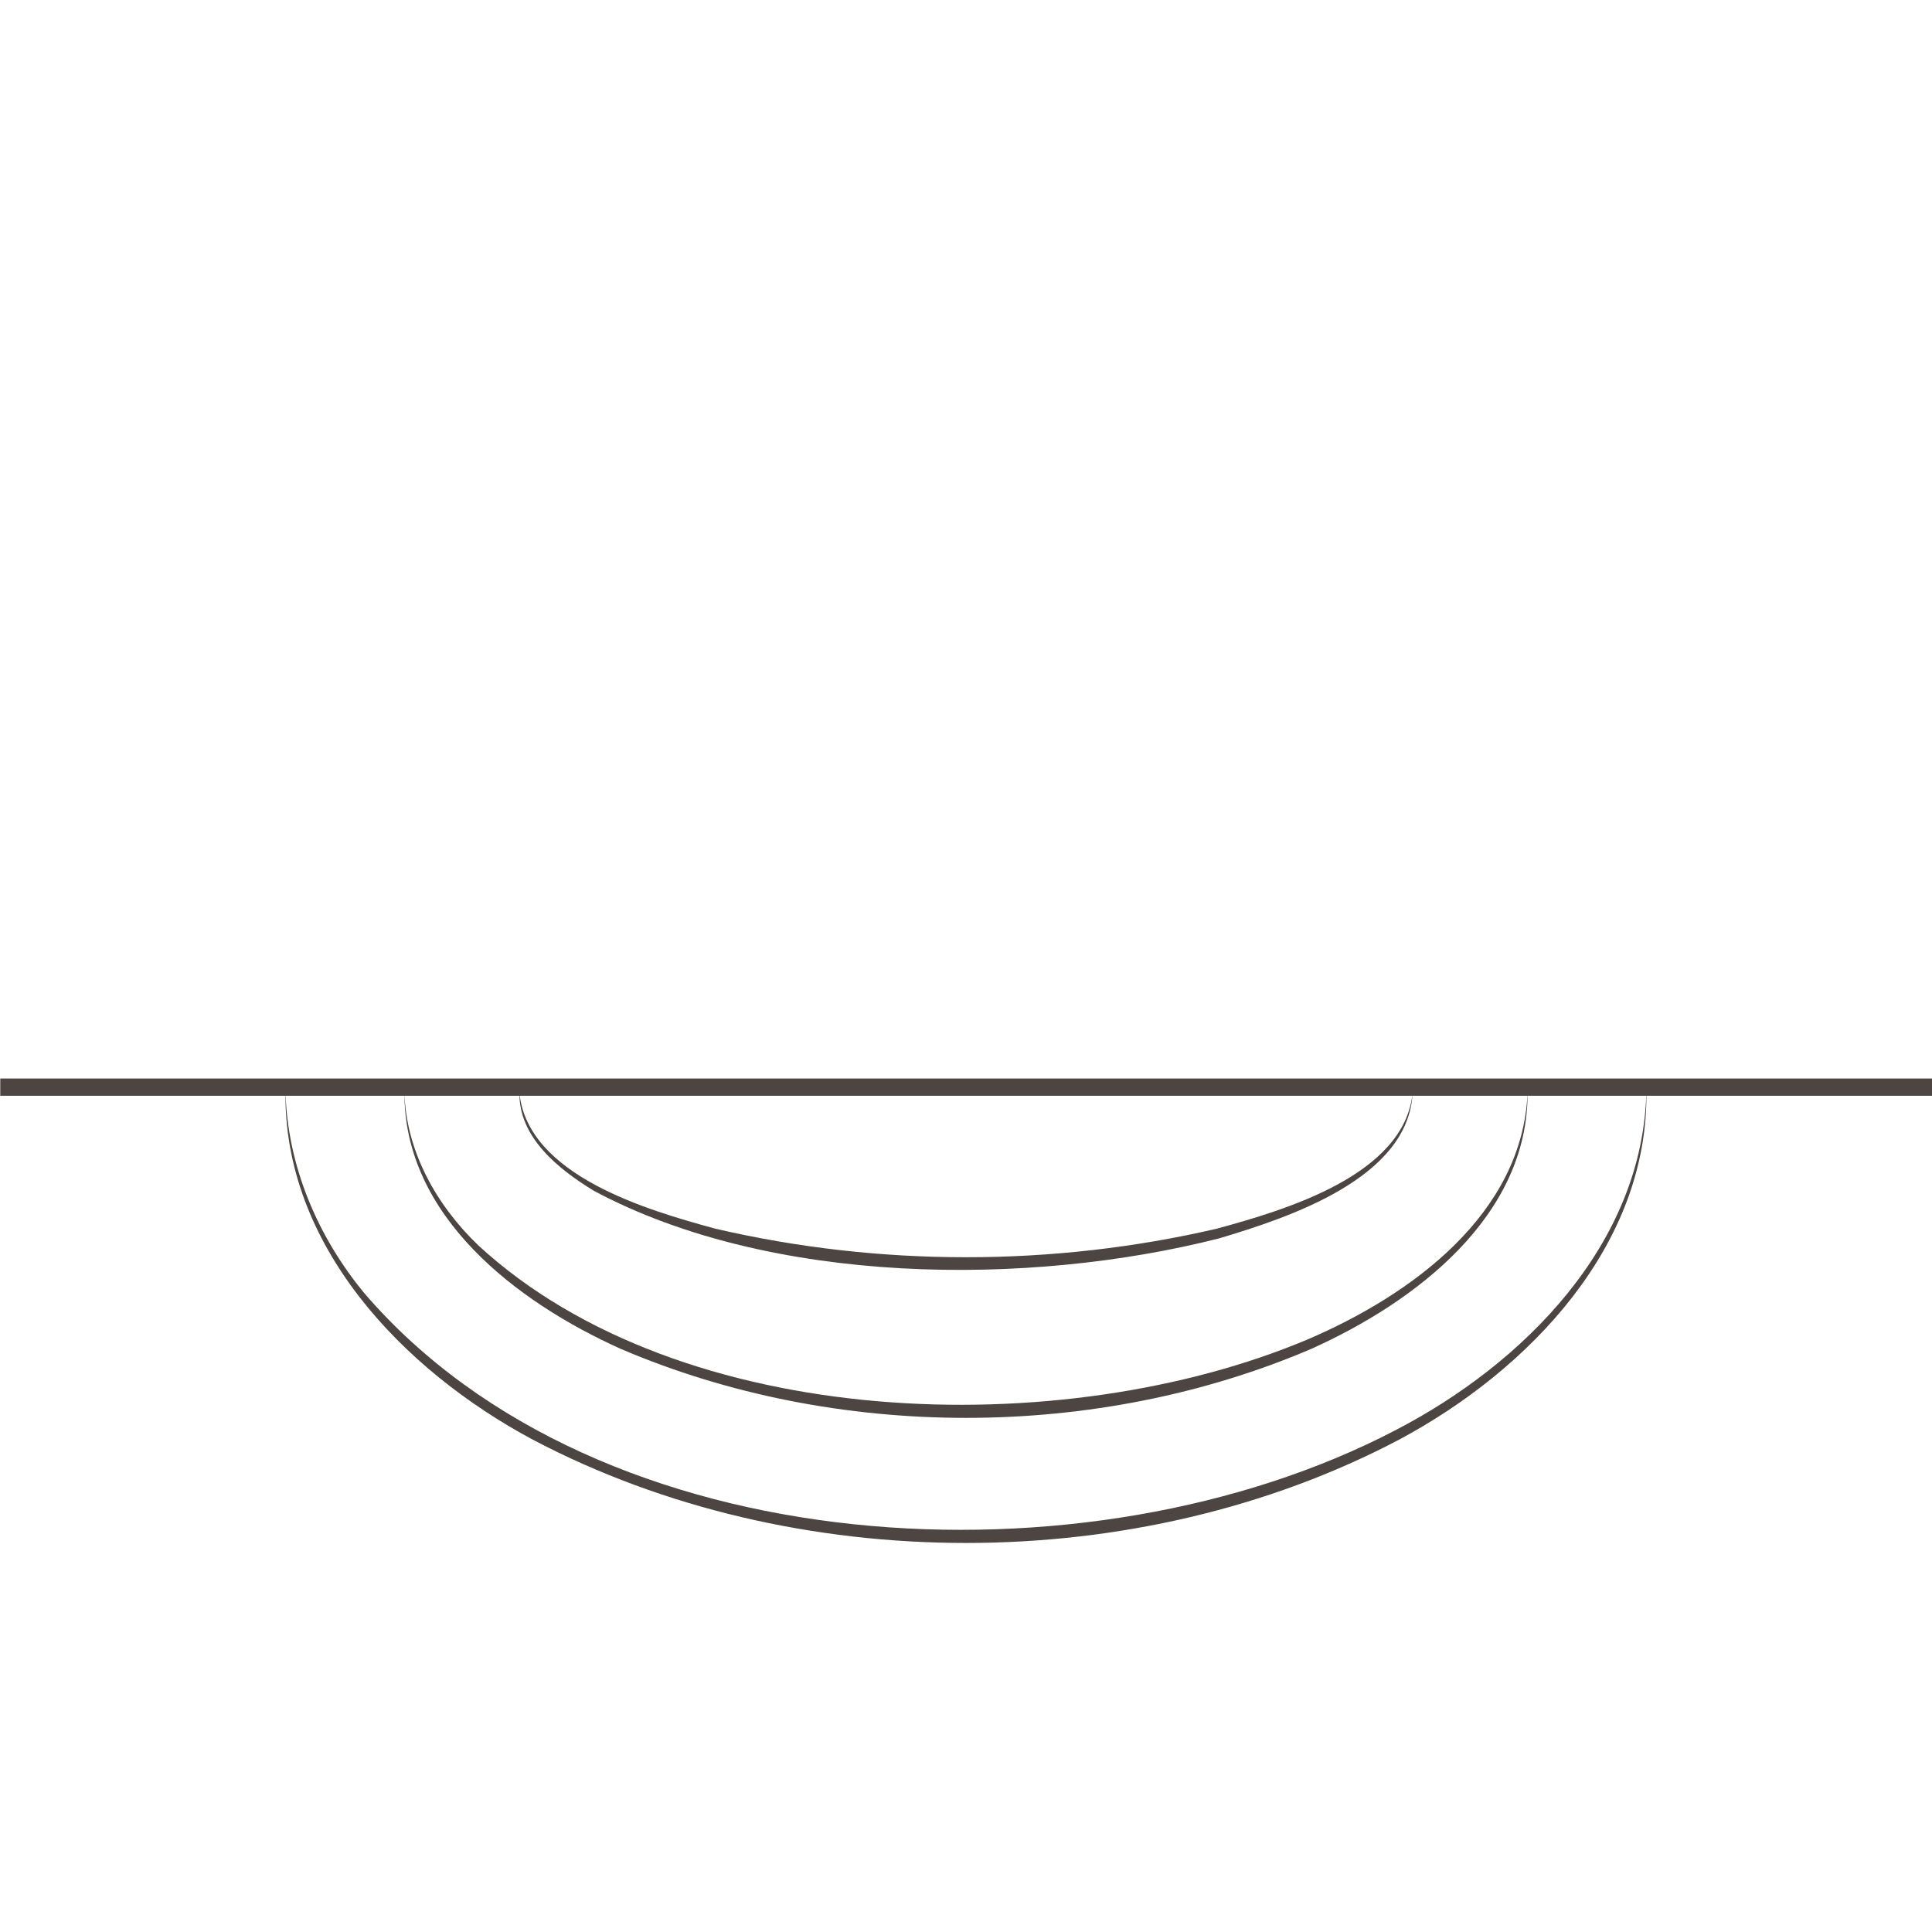 <svg xmlns="http://www.w3.org/2000/svg" fill="none" viewBox="0 0 112 112" height="112" width="112">
<g clip-path="url(#clip0_1086_1744)">
<path fill="#4C4541" d="M95.442 63.197C95.601 72.195 88.617 79.437 81.125 83.448C65.967 91.447 46.026 91.447 30.868 83.448C23.377 79.437 16.392 72.195 16.55 63.189C16.634 67.525 18.397 71.68 21.137 74.987C34.758 90.811 63.121 92.173 80.852 82.933C88.329 79.073 95.291 72.081 95.442 63.197Z"></path>
<path fill="#4C4541" d="M88.556 63.303C88.609 70.515 82.033 75.487 76.032 78.188C63.568 83.531 48.433 83.531 35.969 78.188C29.968 75.487 23.392 70.507 23.445 63.295C23.528 66.723 25.299 69.871 27.735 72.202C39.488 83.024 61.593 83.637 75.797 77.651C81.775 75.093 88.291 70.394 88.556 63.303Z"></path>
<path fill="#4C4541" d="M81.889 63.371C81.647 68.32 74.684 70.59 70.689 71.786C59.595 74.609 44.687 74.518 34.425 69.031C32.397 67.79 30.089 65.966 30.111 63.371C30.611 68.146 37.513 70.151 41.463 71.226C50.953 73.436 61.048 73.436 70.545 71.226C74.488 70.151 81.397 68.131 81.889 63.371Z"></path>
<path stroke-miterlimit="10" stroke="#4C4541" d="M0.015 63.023H112.007"></path>
</g>
<defs>
<clipPath id="clip0_1086_1744">
<rect fill="white" height="112" width="112"></rect>
</clipPath>
</defs>
</svg>
